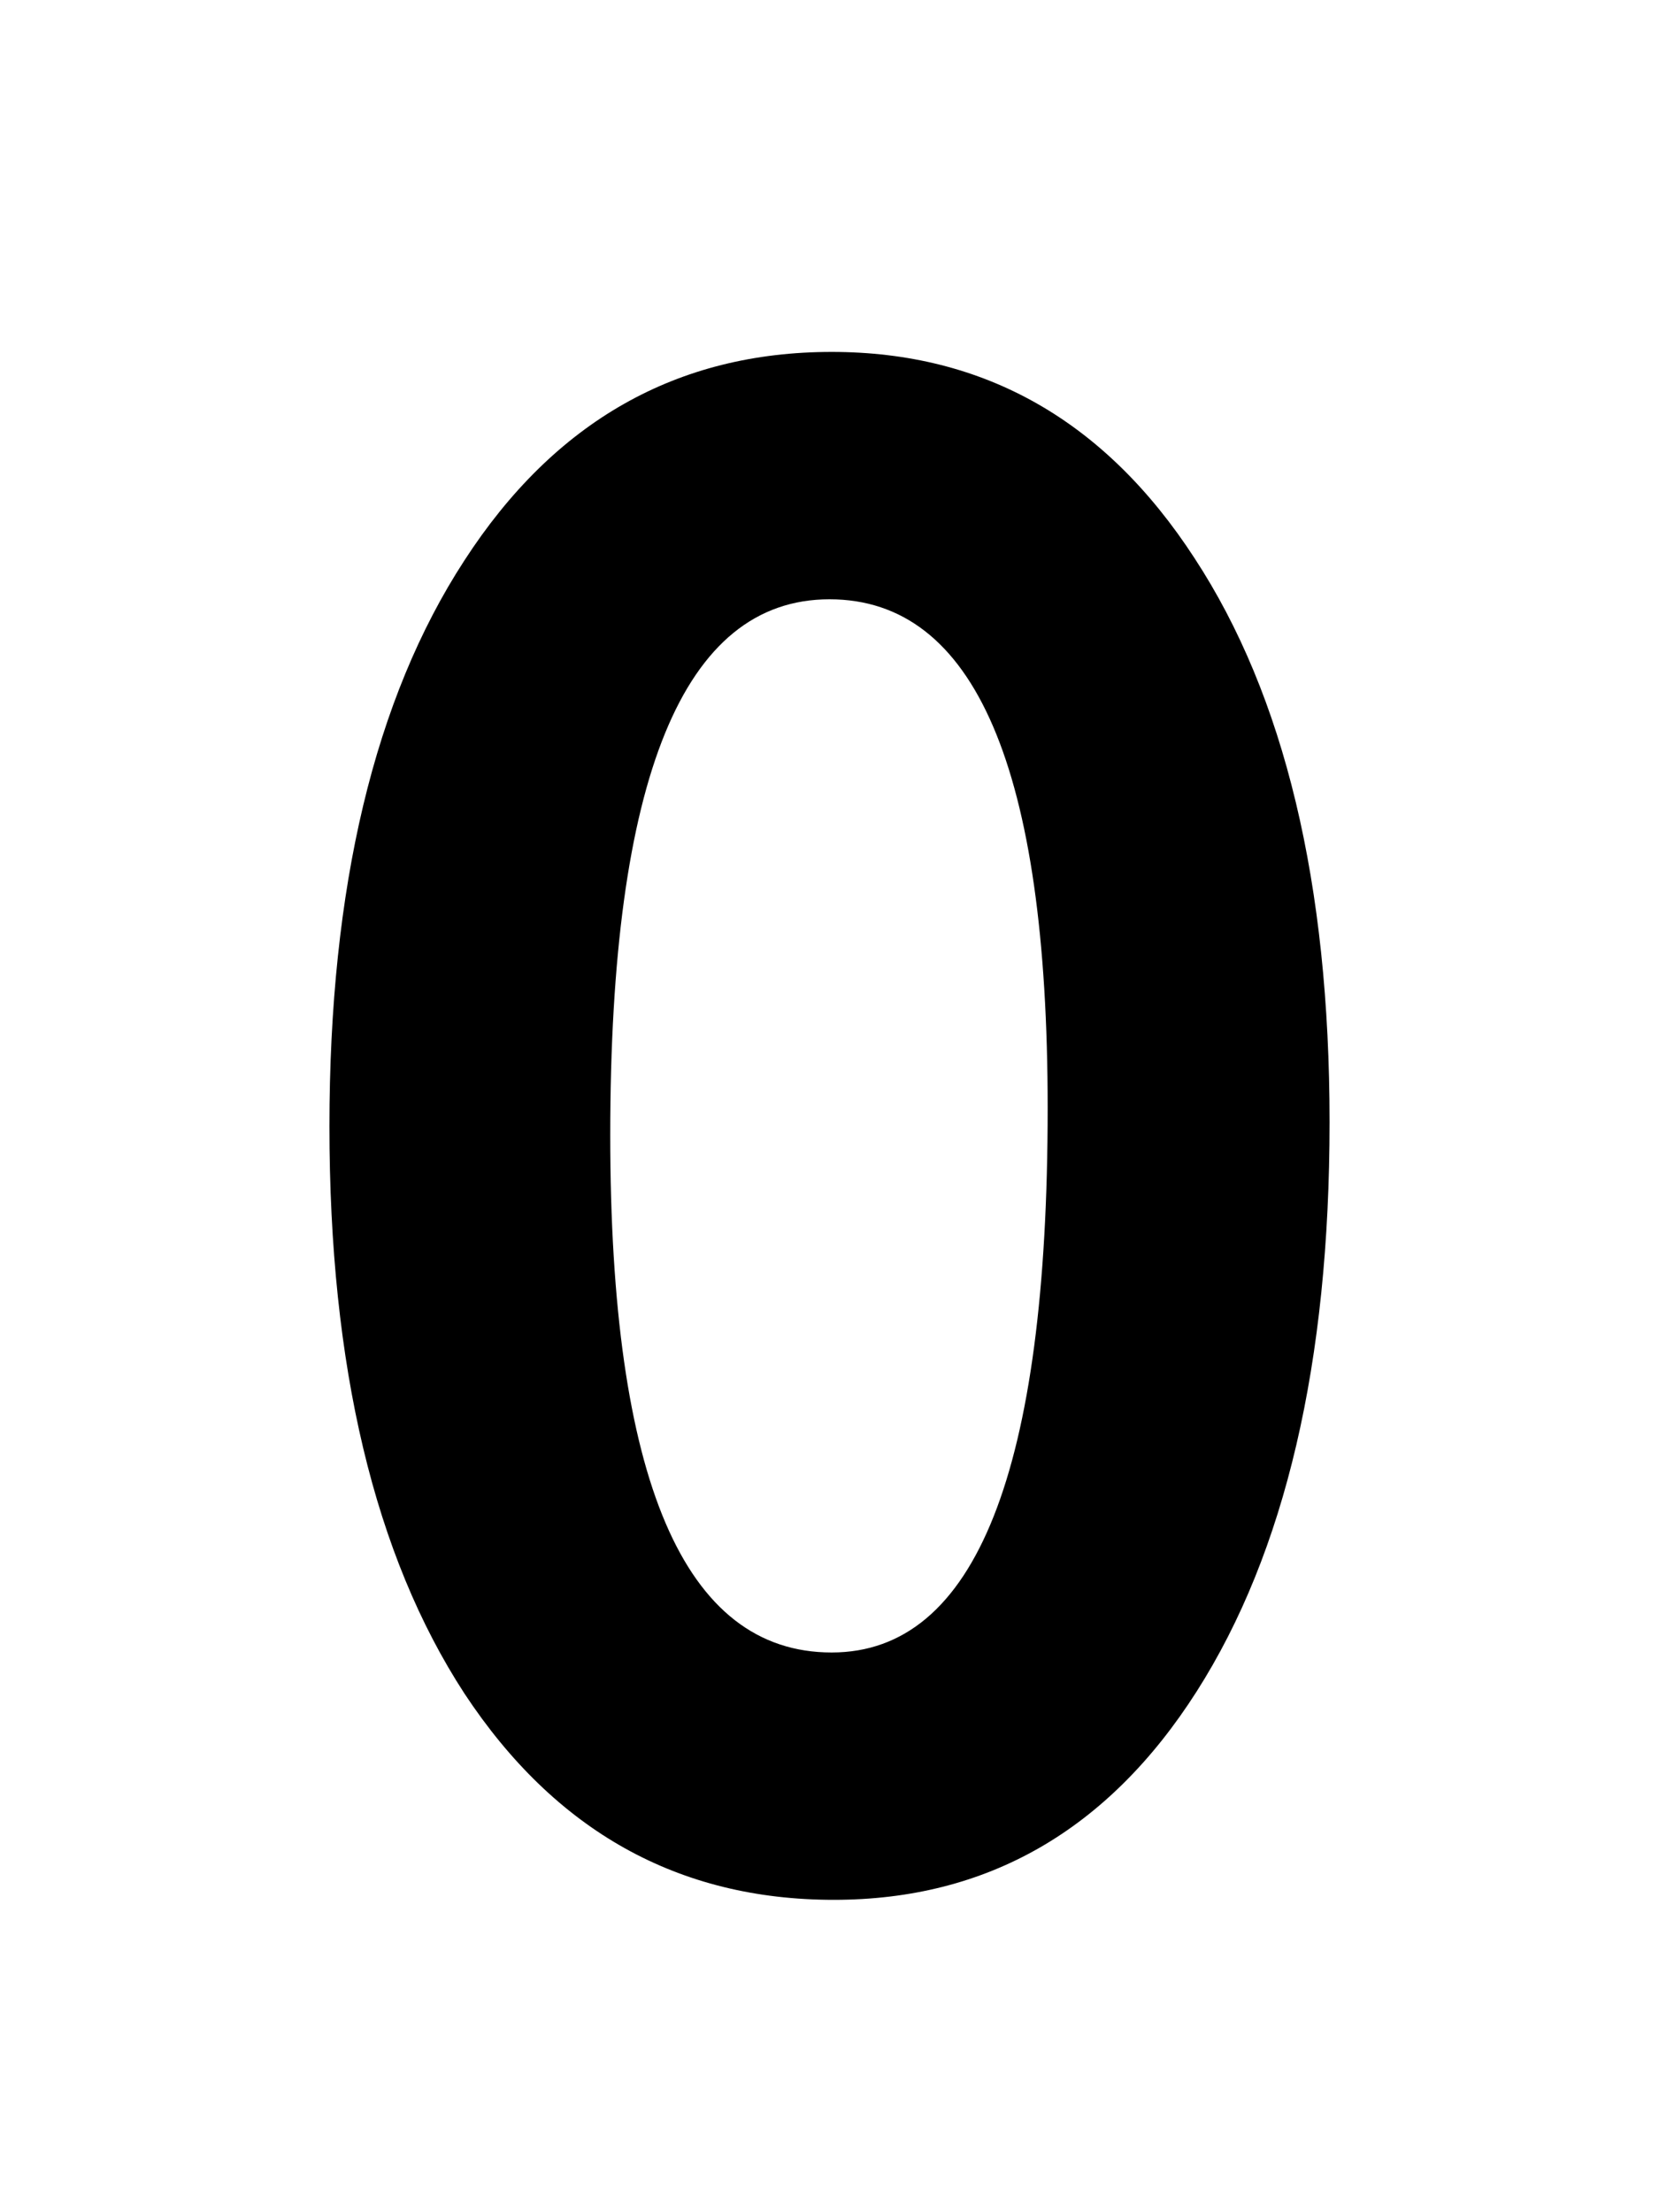 <svg xmlns="http://www.w3.org/2000/svg" fill="none" viewBox="0 0 75 100"><path fill="#000" d="M37.598 15.908c6.9 0 12.37 3.109 16.406 9.326 4.069 6.218 6.103 14.714 6.103 25.489 0 10.872-2.002 19.45-6.005 25.732-4.004 6.283-9.473 9.424-16.407 9.424-7.03 0-12.597-3.109-16.699-9.326-4.069-6.25-6.103-14.795-6.103-25.635 0-10.807 2.034-19.336 6.103-25.586 4.07-6.283 9.603-9.424 16.602-9.424Zm-10.01 35.4c0 15.593 3.336 23.39 10.01 23.39 6.51 0 9.765-8.204 9.765-24.61 0-15.332-3.288-22.998-9.863-22.998-6.608 0-9.912 8.073-9.912 24.219Z"/></svg>